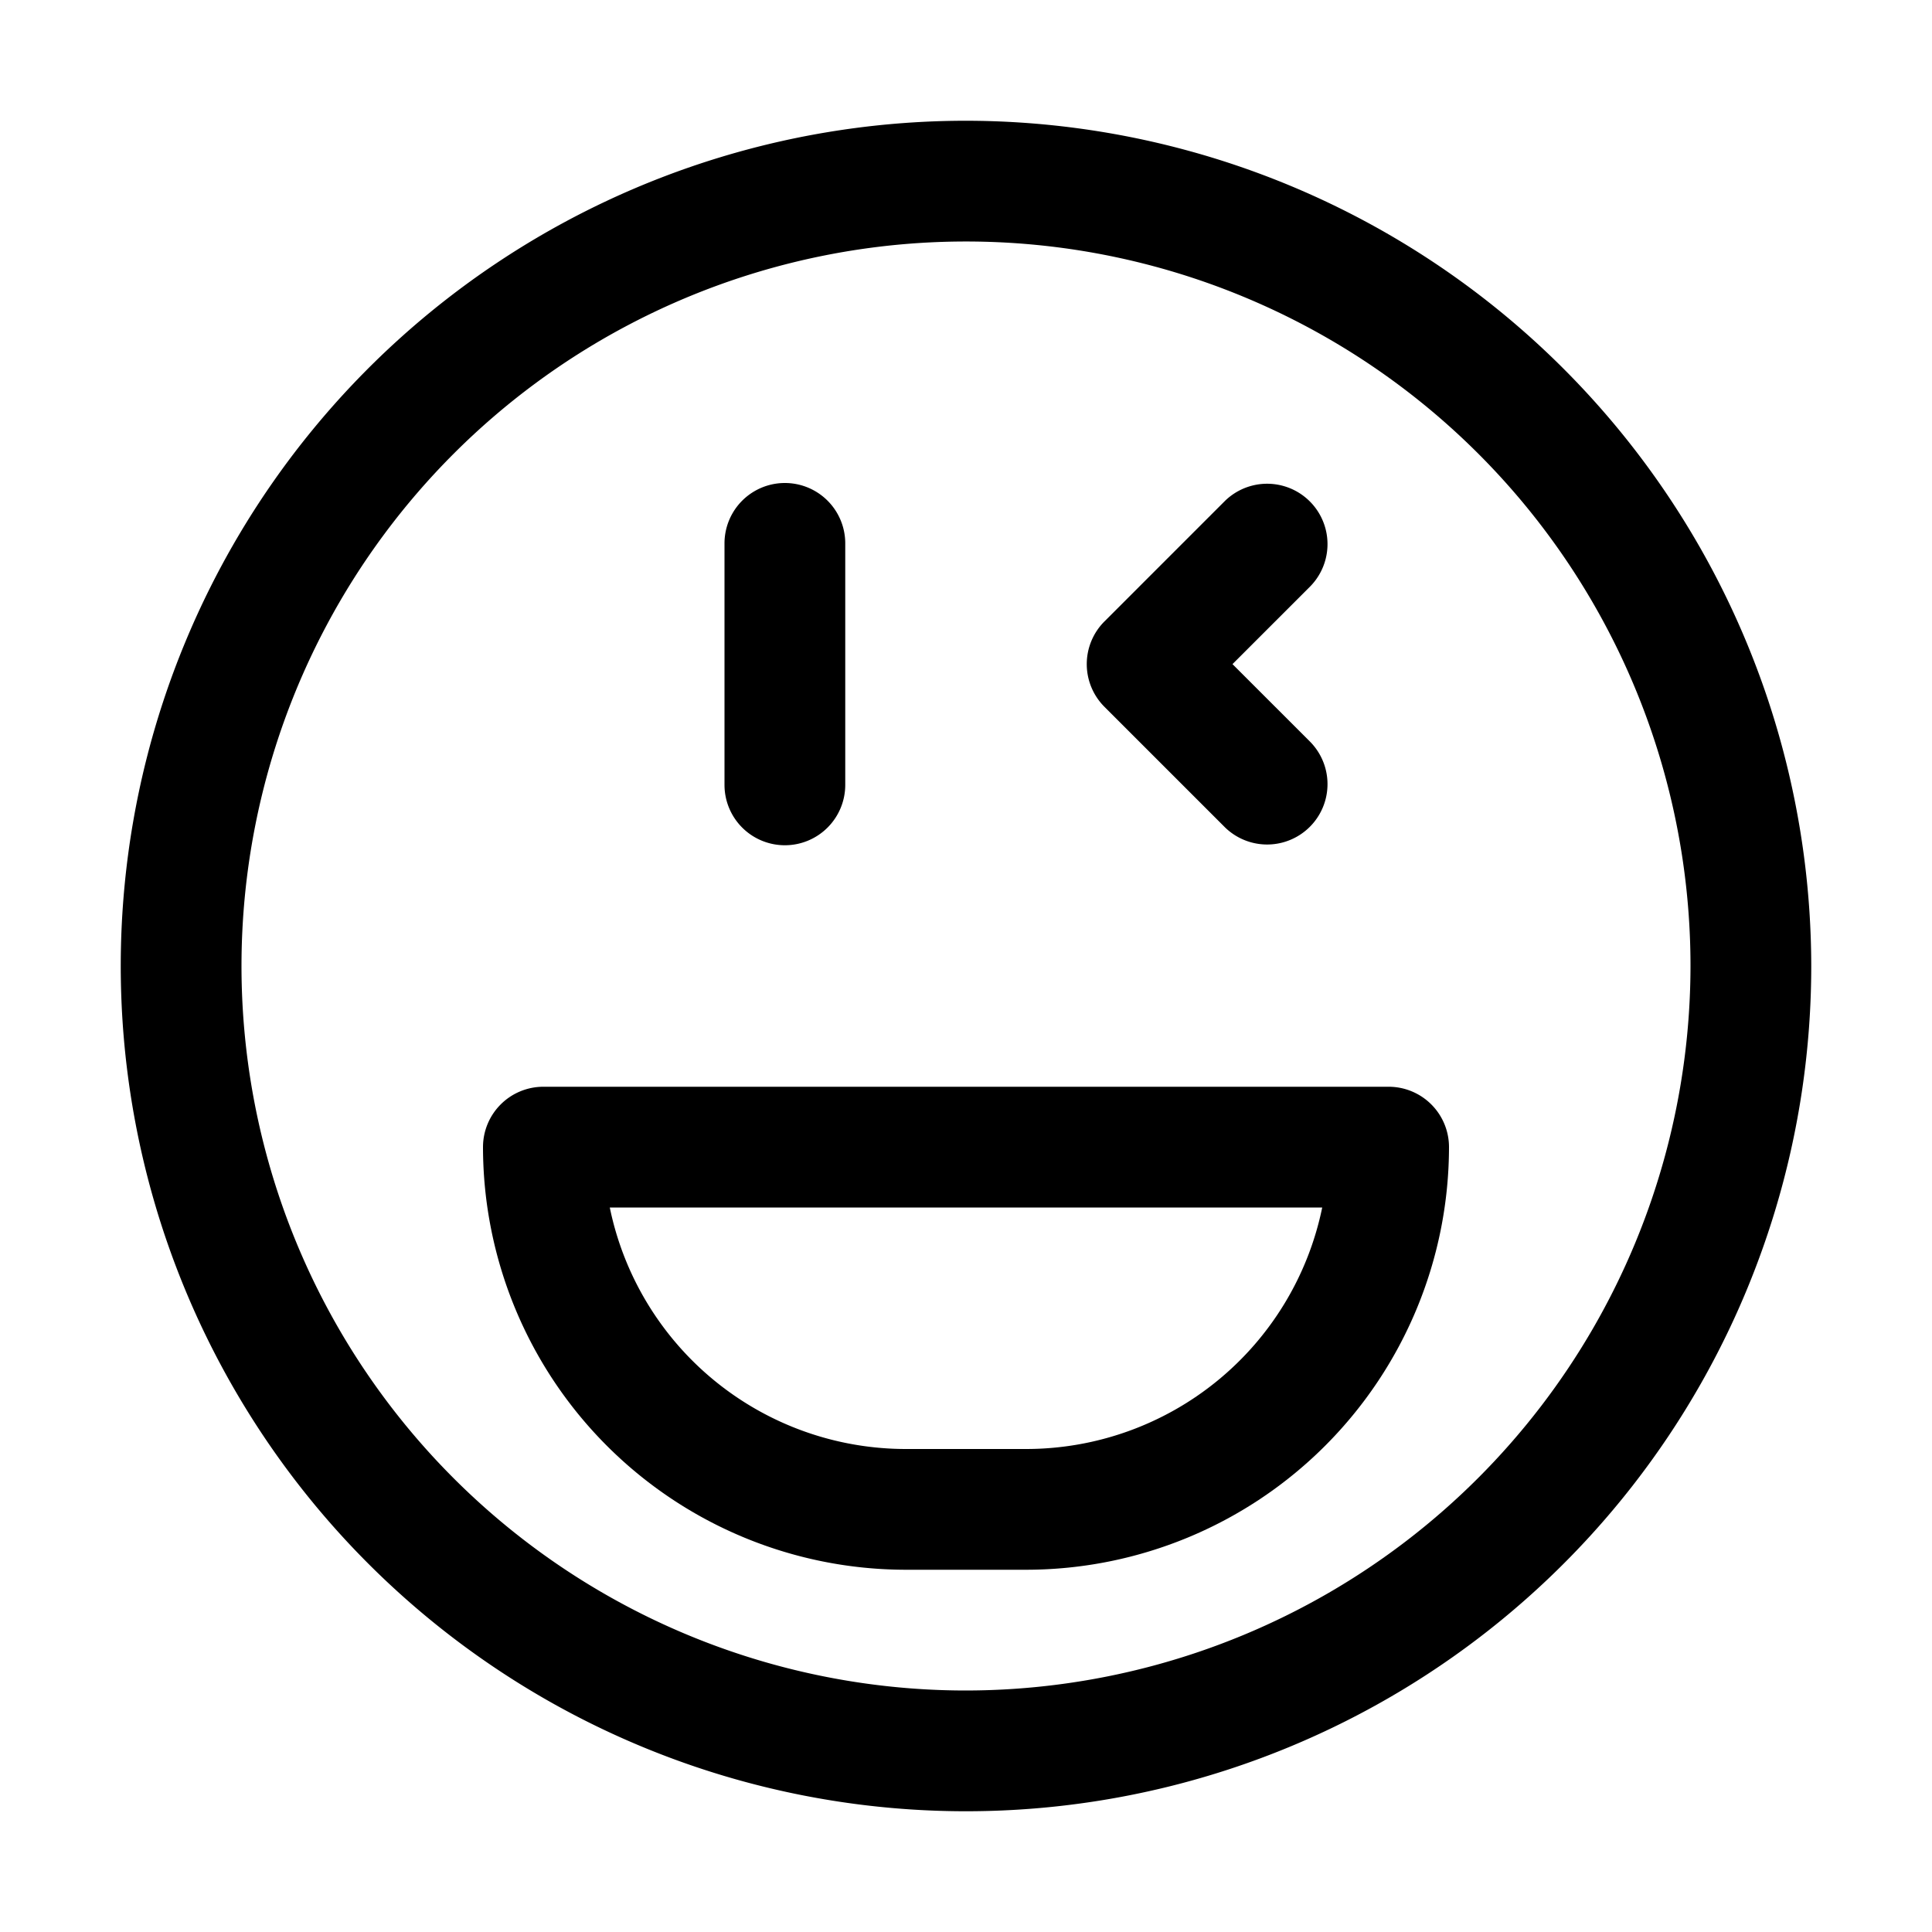 <?xml version="1.0" ?><svg viewBox="0 0 32 32" xmlns="http://www.w3.org/2000/svg"><title/><g data-name="Layer 9" id="Layer_9"><path d="M16,2A14,14,0,1,0,30,16,14.015,14.015,0,0,0,16,2Zm0,26A12,12,0,1,1,28,16,12.013,12.013,0,0,1,16,28Z"/><path d="M13,14a1,1,0,0,0,1-1V9a1,1,0,0,0-2,0v4A1,1,0,0,0,13,14Z"/><path d="M20.293,13.707a1,1,0,0,0,1.414-1.414L20.414,11l1.293-1.293a1,1,0,0,0-1.414-1.414l-2,2a1,1,0,0,0,0,1.414Z"/><path d="M23,18H9a1,1,0,0,0-1,1,7.008,7.008,0,0,0,7,7h2a7.008,7.008,0,0,0,7-7A1,1,0,0,0,23,18Zm-6,6H15a5.008,5.008,0,0,1-4.9-4H21.9A5.008,5.008,0,0,1,17,24Z"/></g></svg>